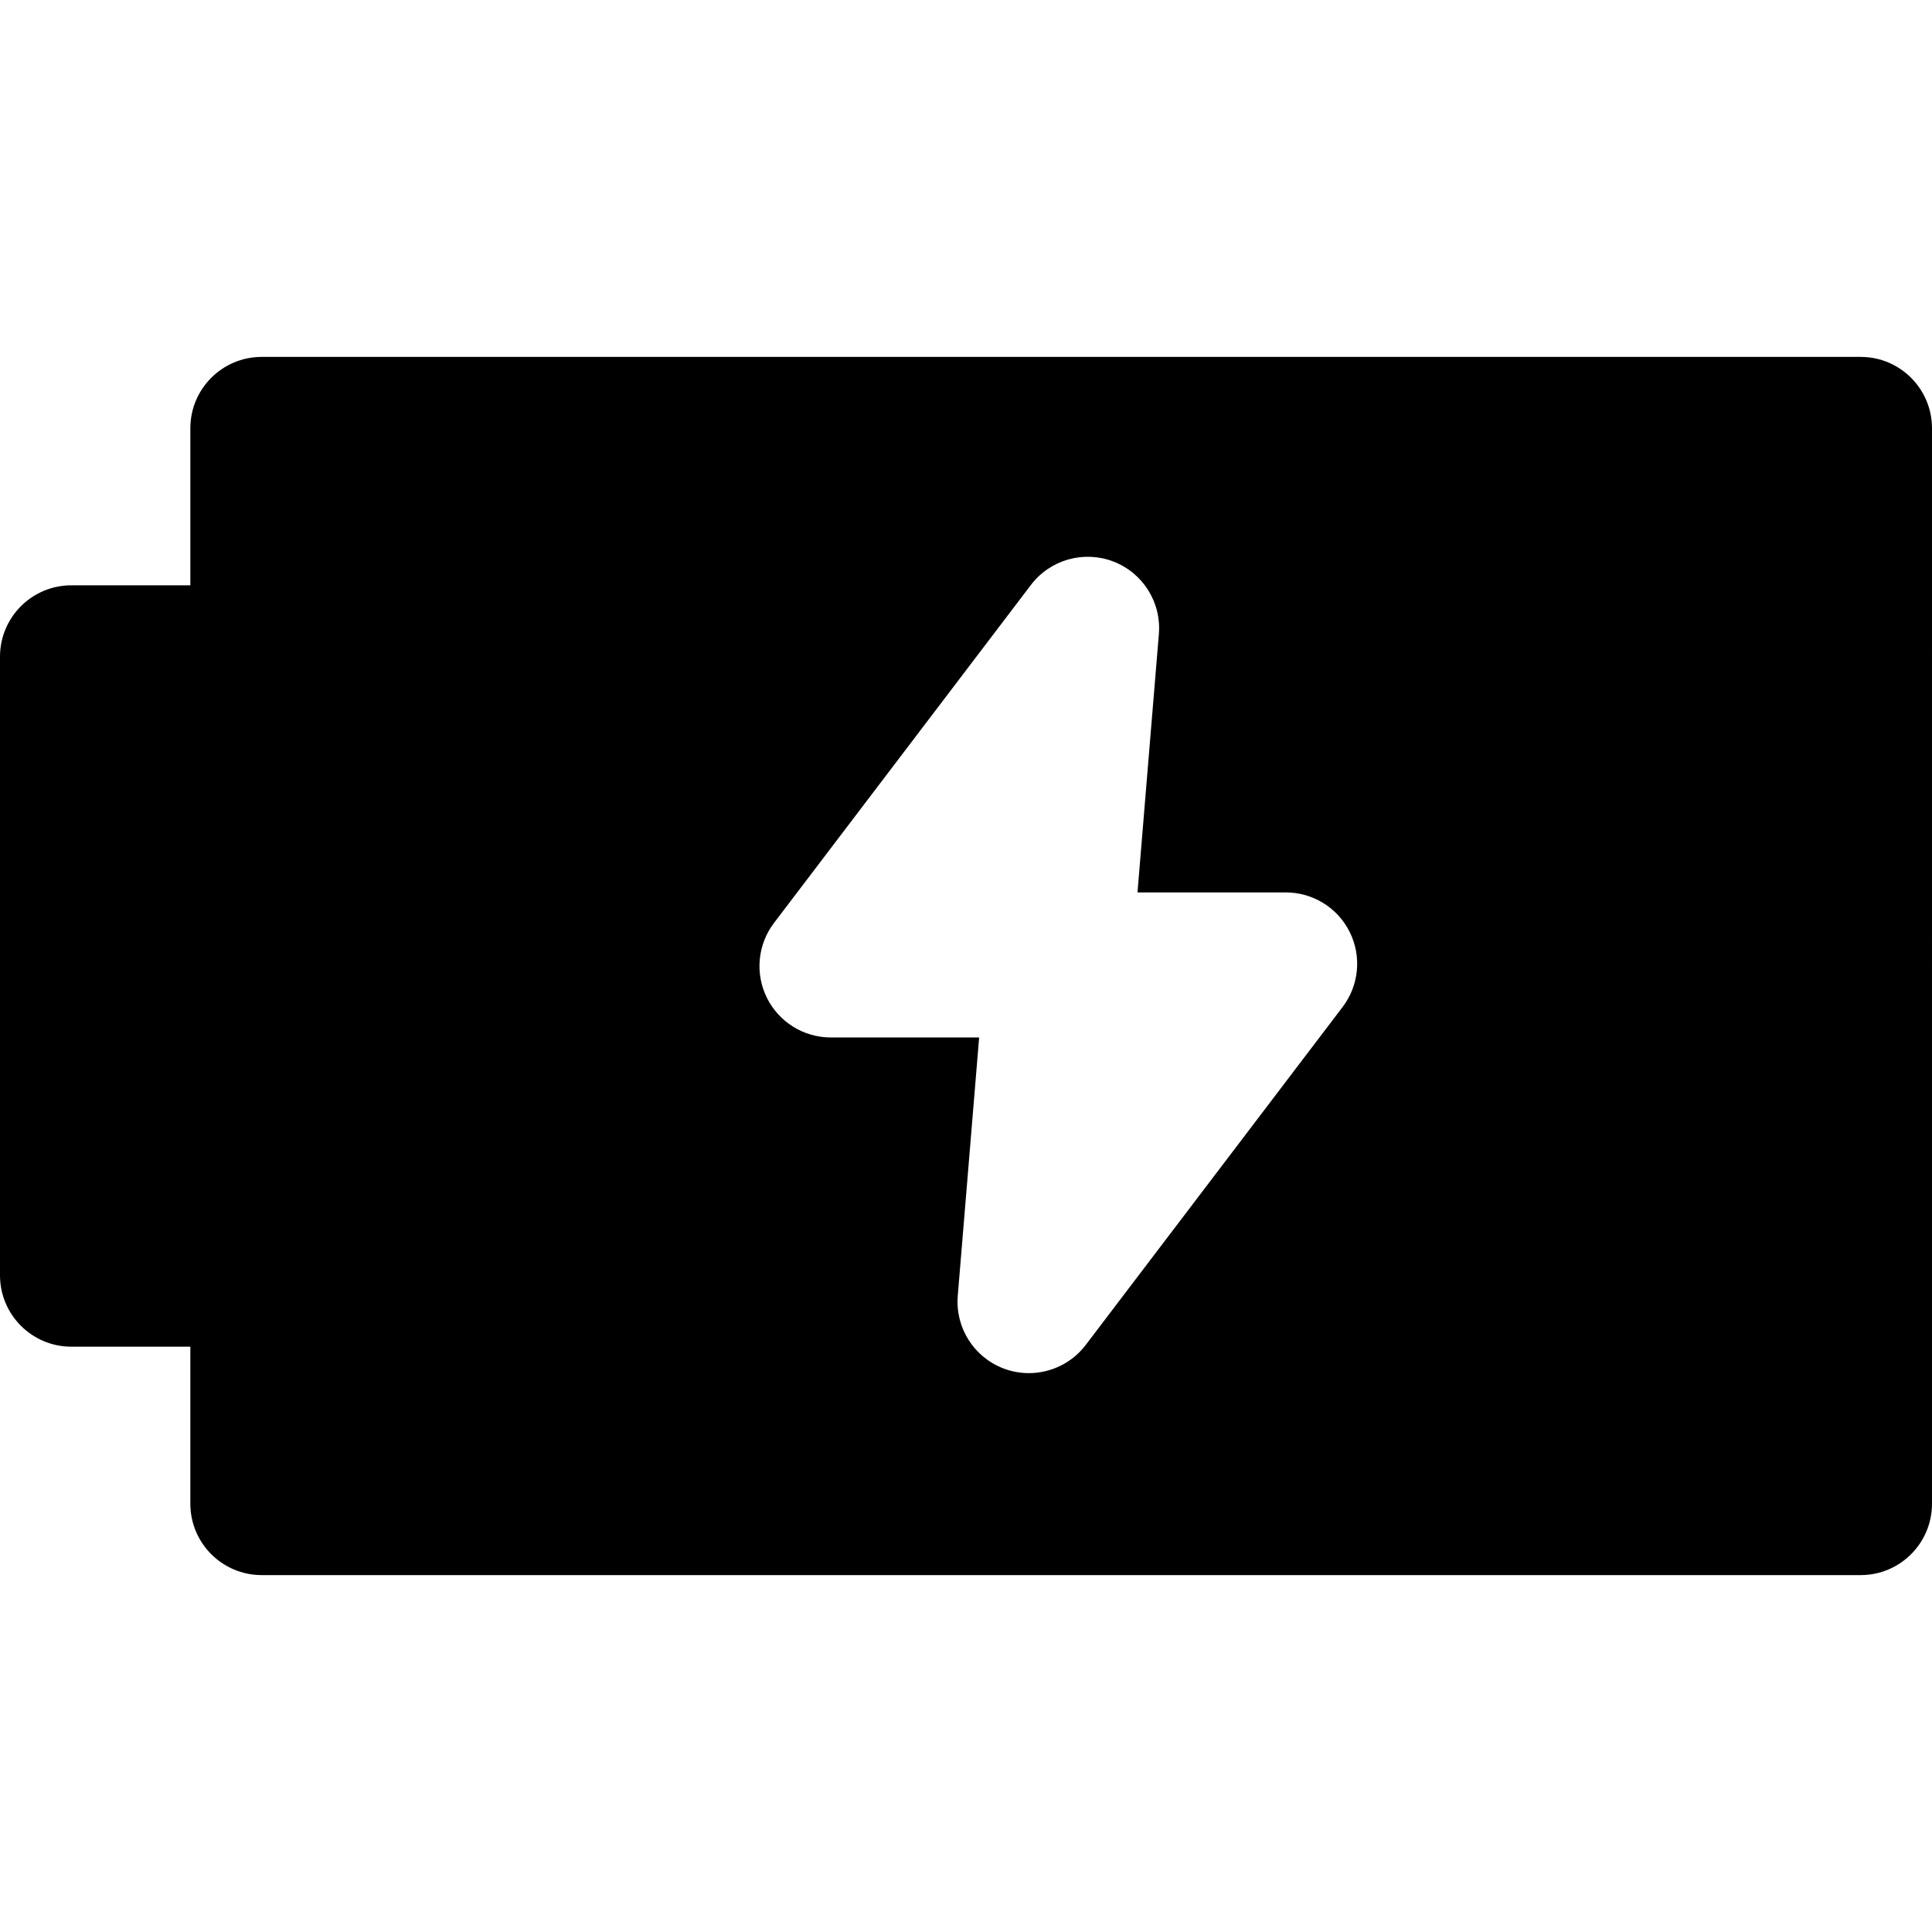 <?xml version="1.0" encoding="iso-8859-1"?>
<!-- Generator: Adobe Illustrator 17.1.0, SVG Export Plug-In . SVG Version: 6.00 Build 0)  -->
<!DOCTYPE svg PUBLIC "-//W3C//DTD SVG 1.1//EN" "http://www.w3.org/Graphics/SVG/1.1/DTD/svg11.dtd">
<svg version="1.1" id="Capa_1" xmlns="http://www.w3.org/2000/svg" xmlns:xlink="http://www.w3.org/1999/xlink" x="0px" y="0px"
	 viewBox="0 0 203 203" style="enable-background:new 0 0 203 203;" xml:space="preserve">
<path d="M195.5,37.5h-168c-4.143,0-7.5,3.358-7.5,7.5v16.5H7.5C3.357,61.5,0,64.858,0,69v65c0,4.142,3.357,7.5,7.5,7.5H20V158
	c0,4.142,3.357,7.5,7.5,7.5h168c4.143,0,7.5-3.358,7.5-7.5V45C203,40.858,199.643,37.5,195.5,37.5z M141.072,105.806l-26.992,35.51
	c-1.449,1.907-3.679,2.962-5.973,2.962c-0.899,0-1.808-0.162-2.684-0.498c-3.113-1.194-5.063-4.299-4.789-7.621l2.247-27.149H87.3
	c-2.85,0-5.453-1.615-6.719-4.167c-1.267-2.553-0.977-5.603,0.748-7.871l26.992-35.51c2.019-2.654,5.547-3.655,8.656-2.464
	c3.113,1.194,5.063,4.299,4.789,7.621l-2.247,27.149h15.582c2.85,0,5.453,1.615,6.719,4.167
	C143.087,100.488,142.797,103.538,141.072,105.806z"/>
<g>
</g>
<g>
</g>
<g>
</g>
<g>
</g>
<g>
</g>
<g>
</g>
<g>
</g>
<g>
</g>
<g>
</g>
<g>
</g>
<g>
</g>
<g>
</g>
<g>
</g>
<g>
</g>
<g>
</g>
</svg>
